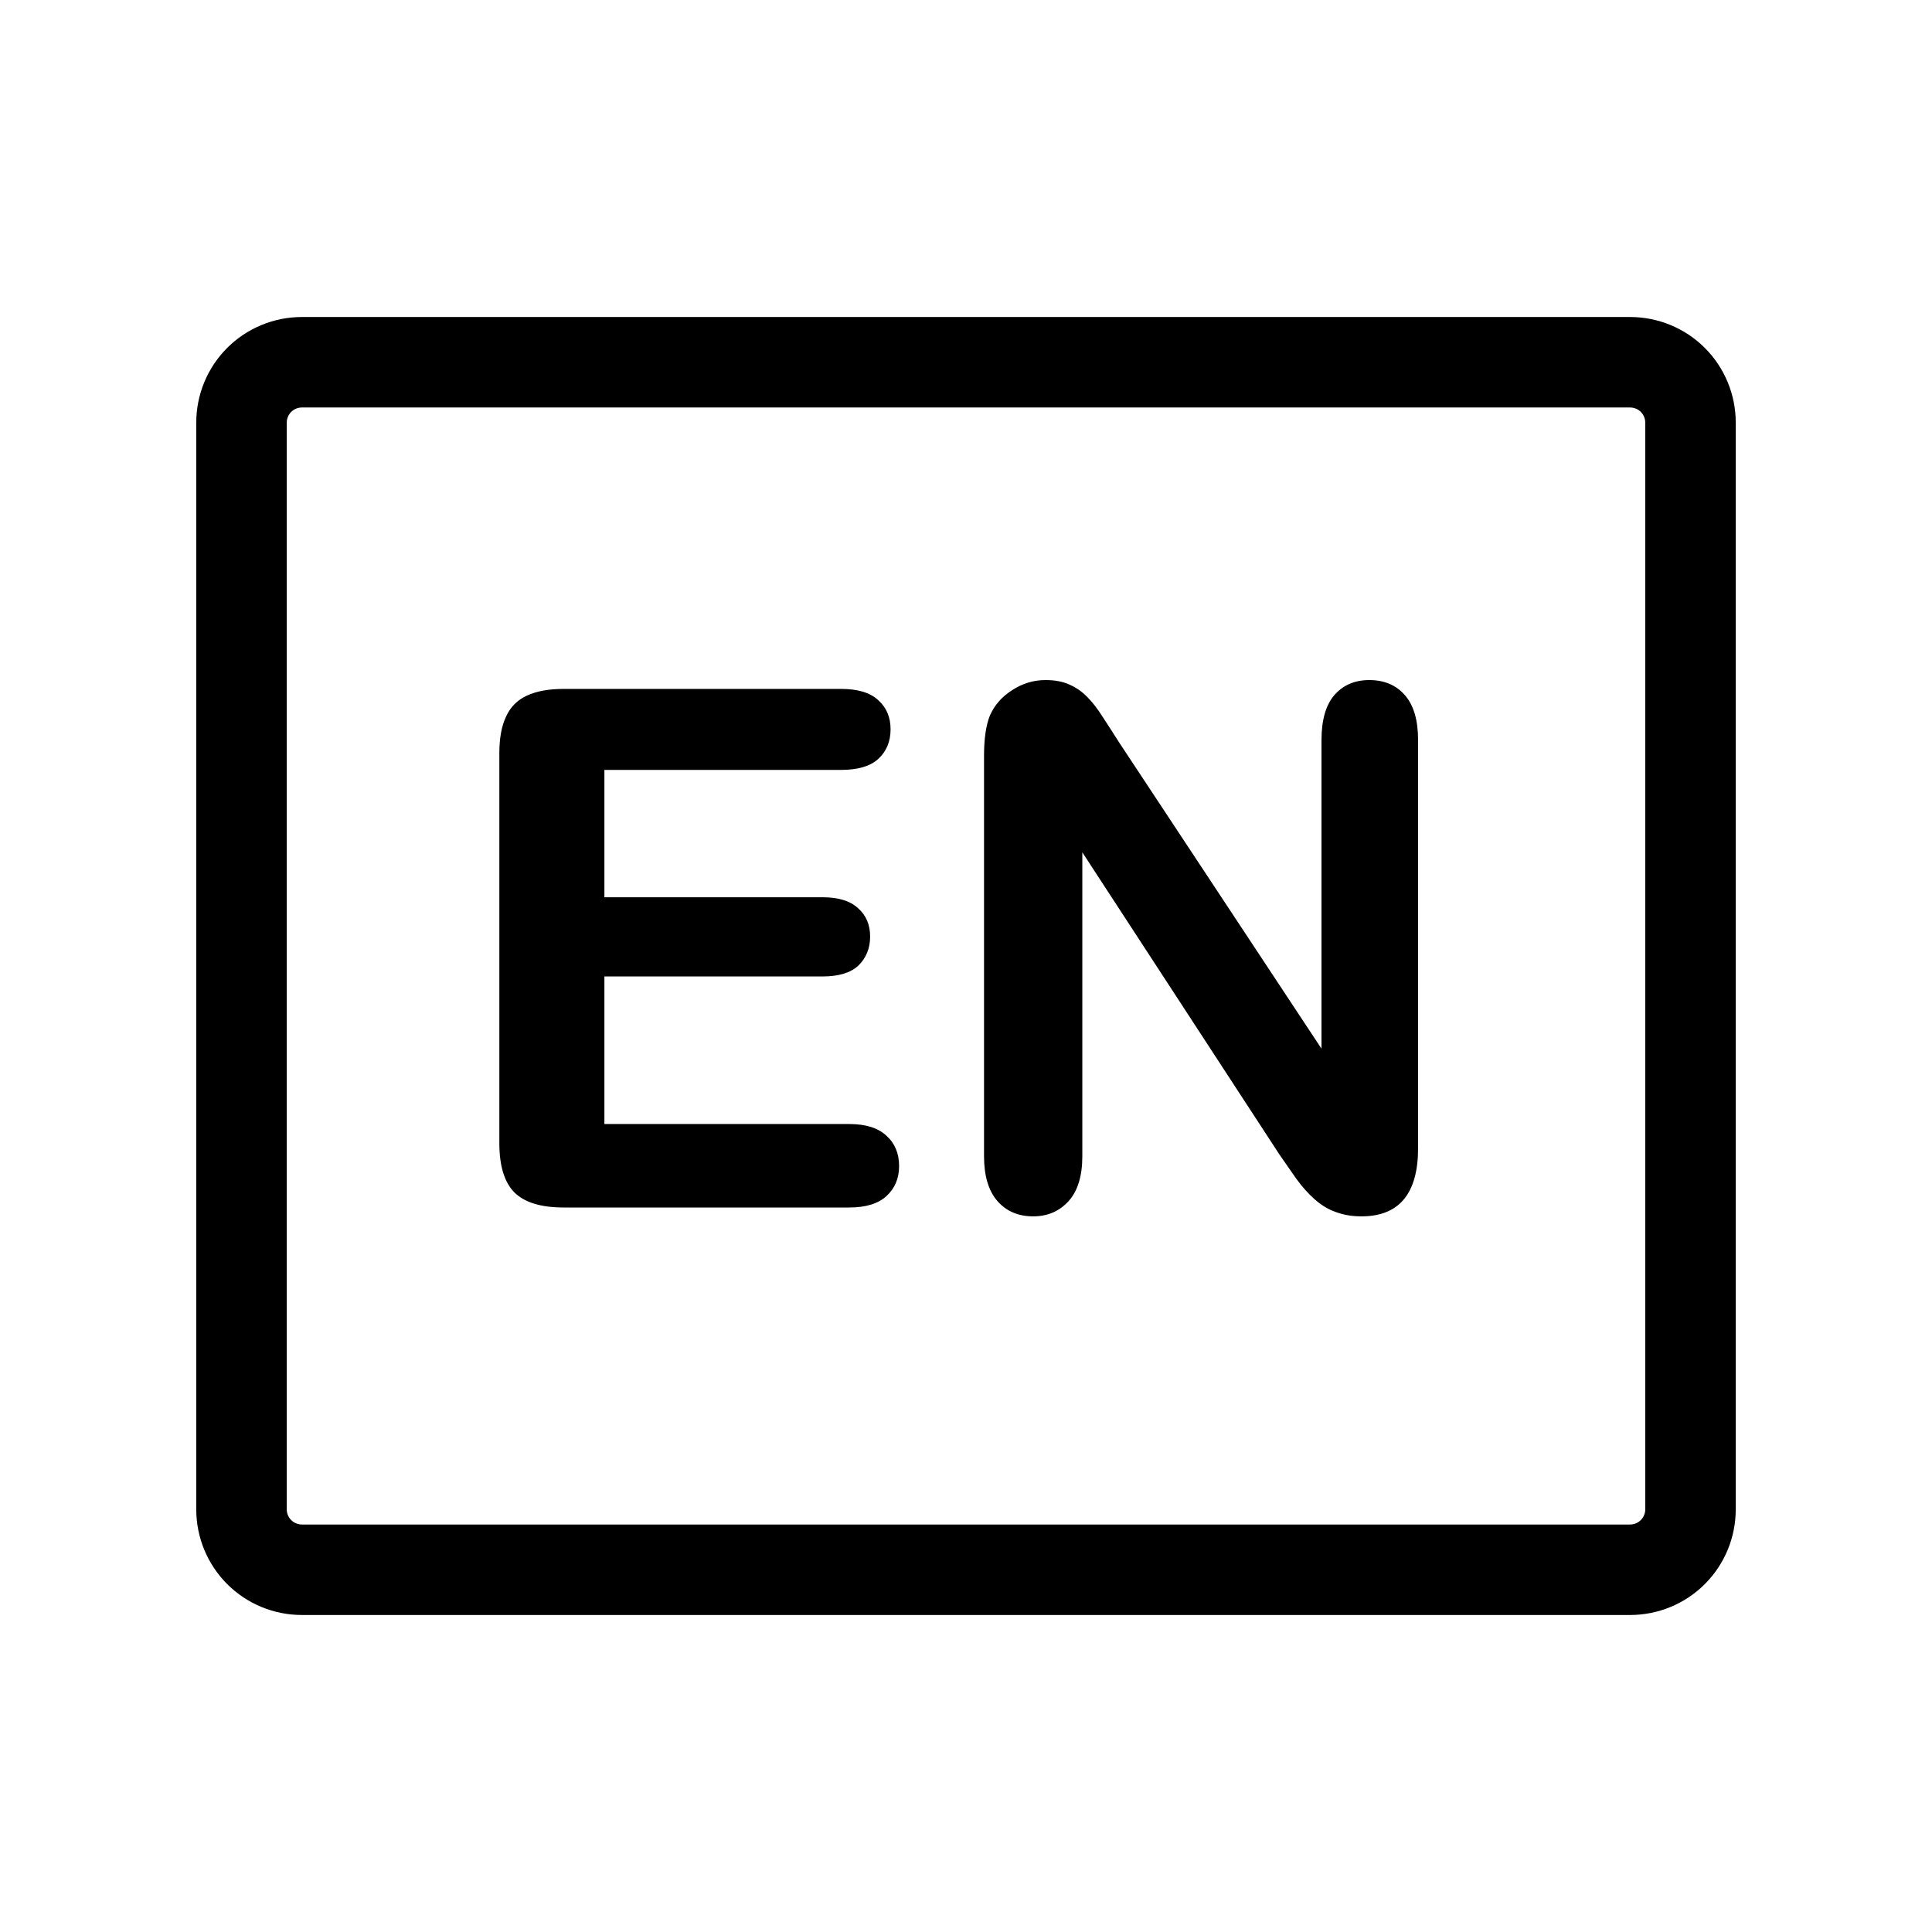 <svg width="24" height="24" viewBox="0 0 24 24" fill="none" xmlns="http://www.w3.org/2000/svg">
<path d="M20.25 3.938H3.75C3.402 3.938 3.068 4.076 2.822 4.322C2.576 4.568 2.438 4.902 2.438 5.25V18.75C2.438 19.098 2.576 19.432 2.822 19.678C3.068 19.924 3.402 20.062 3.75 20.062H20.25C20.598 20.062 20.932 19.924 21.178 19.678C21.424 19.432 21.562 19.098 21.562 18.75V5.25C21.562 4.902 21.424 4.568 21.178 4.322C20.932 4.076 20.598 3.938 20.25 3.938ZM20.438 18.75C20.438 18.8 20.418 18.847 20.383 18.883C20.347 18.918 20.3 18.938 20.25 18.938H3.75C3.7 18.938 3.653 18.918 3.617 18.883C3.582 18.847 3.562 18.8 3.562 18.75V5.25C3.562 5.2 3.582 5.153 3.617 5.117C3.653 5.082 3.7 5.062 3.75 5.062H20.25C20.3 5.062 20.347 5.082 20.383 5.117C20.418 5.153 20.438 5.2 20.438 5.25V18.75Z" fill="black"/>
<path d="M10.448 9.564H7.508V11.146H10.215C10.415 11.146 10.562 11.191 10.659 11.282C10.759 11.37 10.809 11.487 10.809 11.634C10.809 11.78 10.76 11.9 10.664 11.994C10.567 12.085 10.418 12.13 10.215 12.13H7.508V13.963H10.549C10.754 13.963 10.908 14.011 11.011 14.108C11.116 14.202 11.169 14.328 11.169 14.486C11.169 14.638 11.116 14.763 11.011 14.859C10.908 14.953 10.754 15 10.549 15H7.003C6.719 15 6.514 14.937 6.388 14.811C6.265 14.685 6.203 14.481 6.203 14.2V9.357C6.203 9.17 6.231 9.018 6.287 8.9C6.342 8.78 6.429 8.694 6.546 8.641C6.666 8.585 6.818 8.558 7.003 8.558H10.448C10.656 8.558 10.81 8.604 10.91 8.698C11.012 8.789 11.063 8.909 11.063 9.059C11.063 9.211 11.012 9.334 10.91 9.428C10.81 9.519 10.656 9.564 10.448 9.564Z" fill="black"/>
<path d="M13.907 9.23L16.416 13.027V9.195C16.416 8.946 16.469 8.76 16.574 8.637C16.683 8.511 16.828 8.448 17.009 8.448C17.197 8.448 17.345 8.511 17.453 8.637C17.561 8.76 17.616 8.946 17.616 9.195V14.262C17.616 14.827 17.381 15.11 16.913 15.11C16.795 15.11 16.69 15.092 16.596 15.057C16.502 15.025 16.415 14.972 16.332 14.899C16.25 14.826 16.174 14.741 16.104 14.644C16.034 14.544 15.963 14.443 15.893 14.341L13.445 10.588V14.363C13.445 14.609 13.388 14.795 13.274 14.921C13.16 15.047 13.013 15.11 12.835 15.11C12.65 15.11 12.502 15.047 12.391 14.921C12.279 14.792 12.224 14.606 12.224 14.363V9.393C12.224 9.182 12.247 9.016 12.294 8.896C12.35 8.764 12.442 8.657 12.571 8.575C12.7 8.49 12.839 8.448 12.988 8.448C13.105 8.448 13.205 8.467 13.287 8.505C13.372 8.543 13.445 8.594 13.507 8.659C13.571 8.723 13.636 8.807 13.7 8.909C13.768 9.012 13.836 9.119 13.907 9.23Z" fill="black"/>
</svg>
